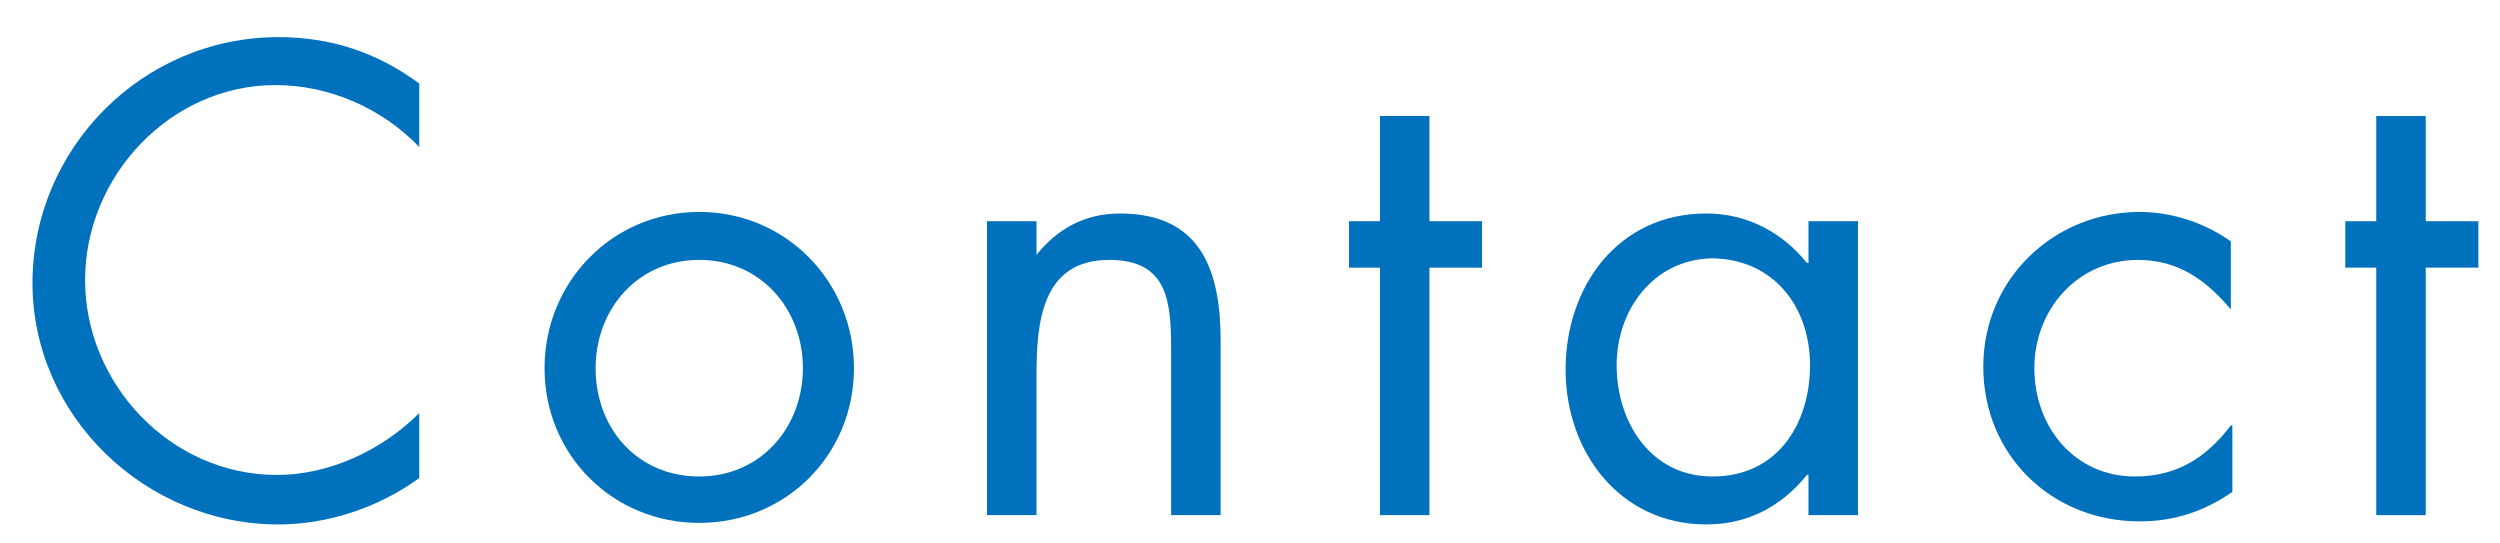 <?xml version="1.0" encoding="utf-8"?>
<!-- Generator: Adobe Illustrator 28.1.0, SVG Export Plug-In . SVG Version: 6.00 Build 0)  -->
<svg version="1.1" id="レイヤー_2_00000003813943361660707470000000215025820029666708_"
	 xmlns="http://www.w3.org/2000/svg" xmlns:xlink="http://www.w3.org/1999/xlink" x="0px" y="0px" viewBox="0 0 161.6 35.1"
	 style="enable-background:new 0 0 161.6 35.1;" xml:space="preserve">
<style type="text/css">
	.st0{fill:#0071BC;}
</style>
<g>
	<path class="st0" d="M27.1,9.5c-2.4-2.5-5.8-4-9.3-4C11,5.5,5.5,11.4,5.5,18.1S11,30.7,17.9,30.7c3.4,0,6.8-1.6,9.2-4v4.2
		c-2.6,1.9-5.9,3-9.1,3c-8.6,0-15.9-7-15.9-15.6C2.1,9.6,9.2,2.4,18,2.4c3.4,0,6.4,1,9.1,3C27.1,5.4,27.1,9.5,27.1,9.5z"/>
	<path class="st0" d="M35.2,23.8c0-5.6,4.4-10.1,10-10.1s10,4.5,10,10.1s-4.4,10-10,10S35.2,29.4,35.2,23.8z M38.5,23.8
		c0,3.9,2.7,7,6.7,7s6.7-3.2,6.7-7s-2.7-7-6.7-7S38.5,20,38.5,23.8z"/>
	<path class="st0" d="M66.9,16.6L66.9,16.6c1.4-1.8,3.2-2.8,5.5-2.8c5.3,0,6.5,3.8,6.5,8.2v11.3h-3.2V22.6c0-3.1-0.2-5.8-4-5.8
		c-4.4,0-4.7,4.1-4.7,7.5v9h-3.2v-19H67v2.3H66.9z"/>
	<path class="st0" d="M92.4,33.3h-3.2v-16h-2v-3h2V7.5h3.2v6.8h3.4v3h-3.4V33.3z"/>
	<path class="st0" d="M120.1,33.3h-3.2v-2.6h-0.1c-1.7,2.1-3.9,3.2-6.5,3.2c-5.6,0-9.1-4.7-9.1-10c0-5.4,3.4-10.1,9.1-10.1
		c2.6,0,4.9,1.2,6.5,3.2h0.1v-2.7h3.2V33.3z M104.5,23.6c0,3.7,2.2,7.2,6.2,7.2c4.2,0,6.3-3.4,6.3-7.2s-2.4-6.9-6.4-6.9
		C106.9,16.8,104.5,20,104.5,23.6z"/>
	<path class="st0" d="M144.2,20L144.2,20c-1.6-1.9-3.4-3.2-6-3.2c-3.9,0-6.7,3.2-6.7,7s2.6,7,6.5,7c2.7,0,4.6-1.2,6.2-3.3h0.1v4.3
		c-1.9,1.3-3.8,1.9-6,1.9c-5.7,0-10.1-4.3-10.1-10s4.6-10,10.1-10c2.1,0,4.2,0.7,5.9,1.9V20z"/>
	<path class="st0" d="M156.8,33.3h-3.2v-16h-2v-3h2V7.5h3.2v6.8h3.4v3h-3.4V33.3z"/>
</g>
</svg>
